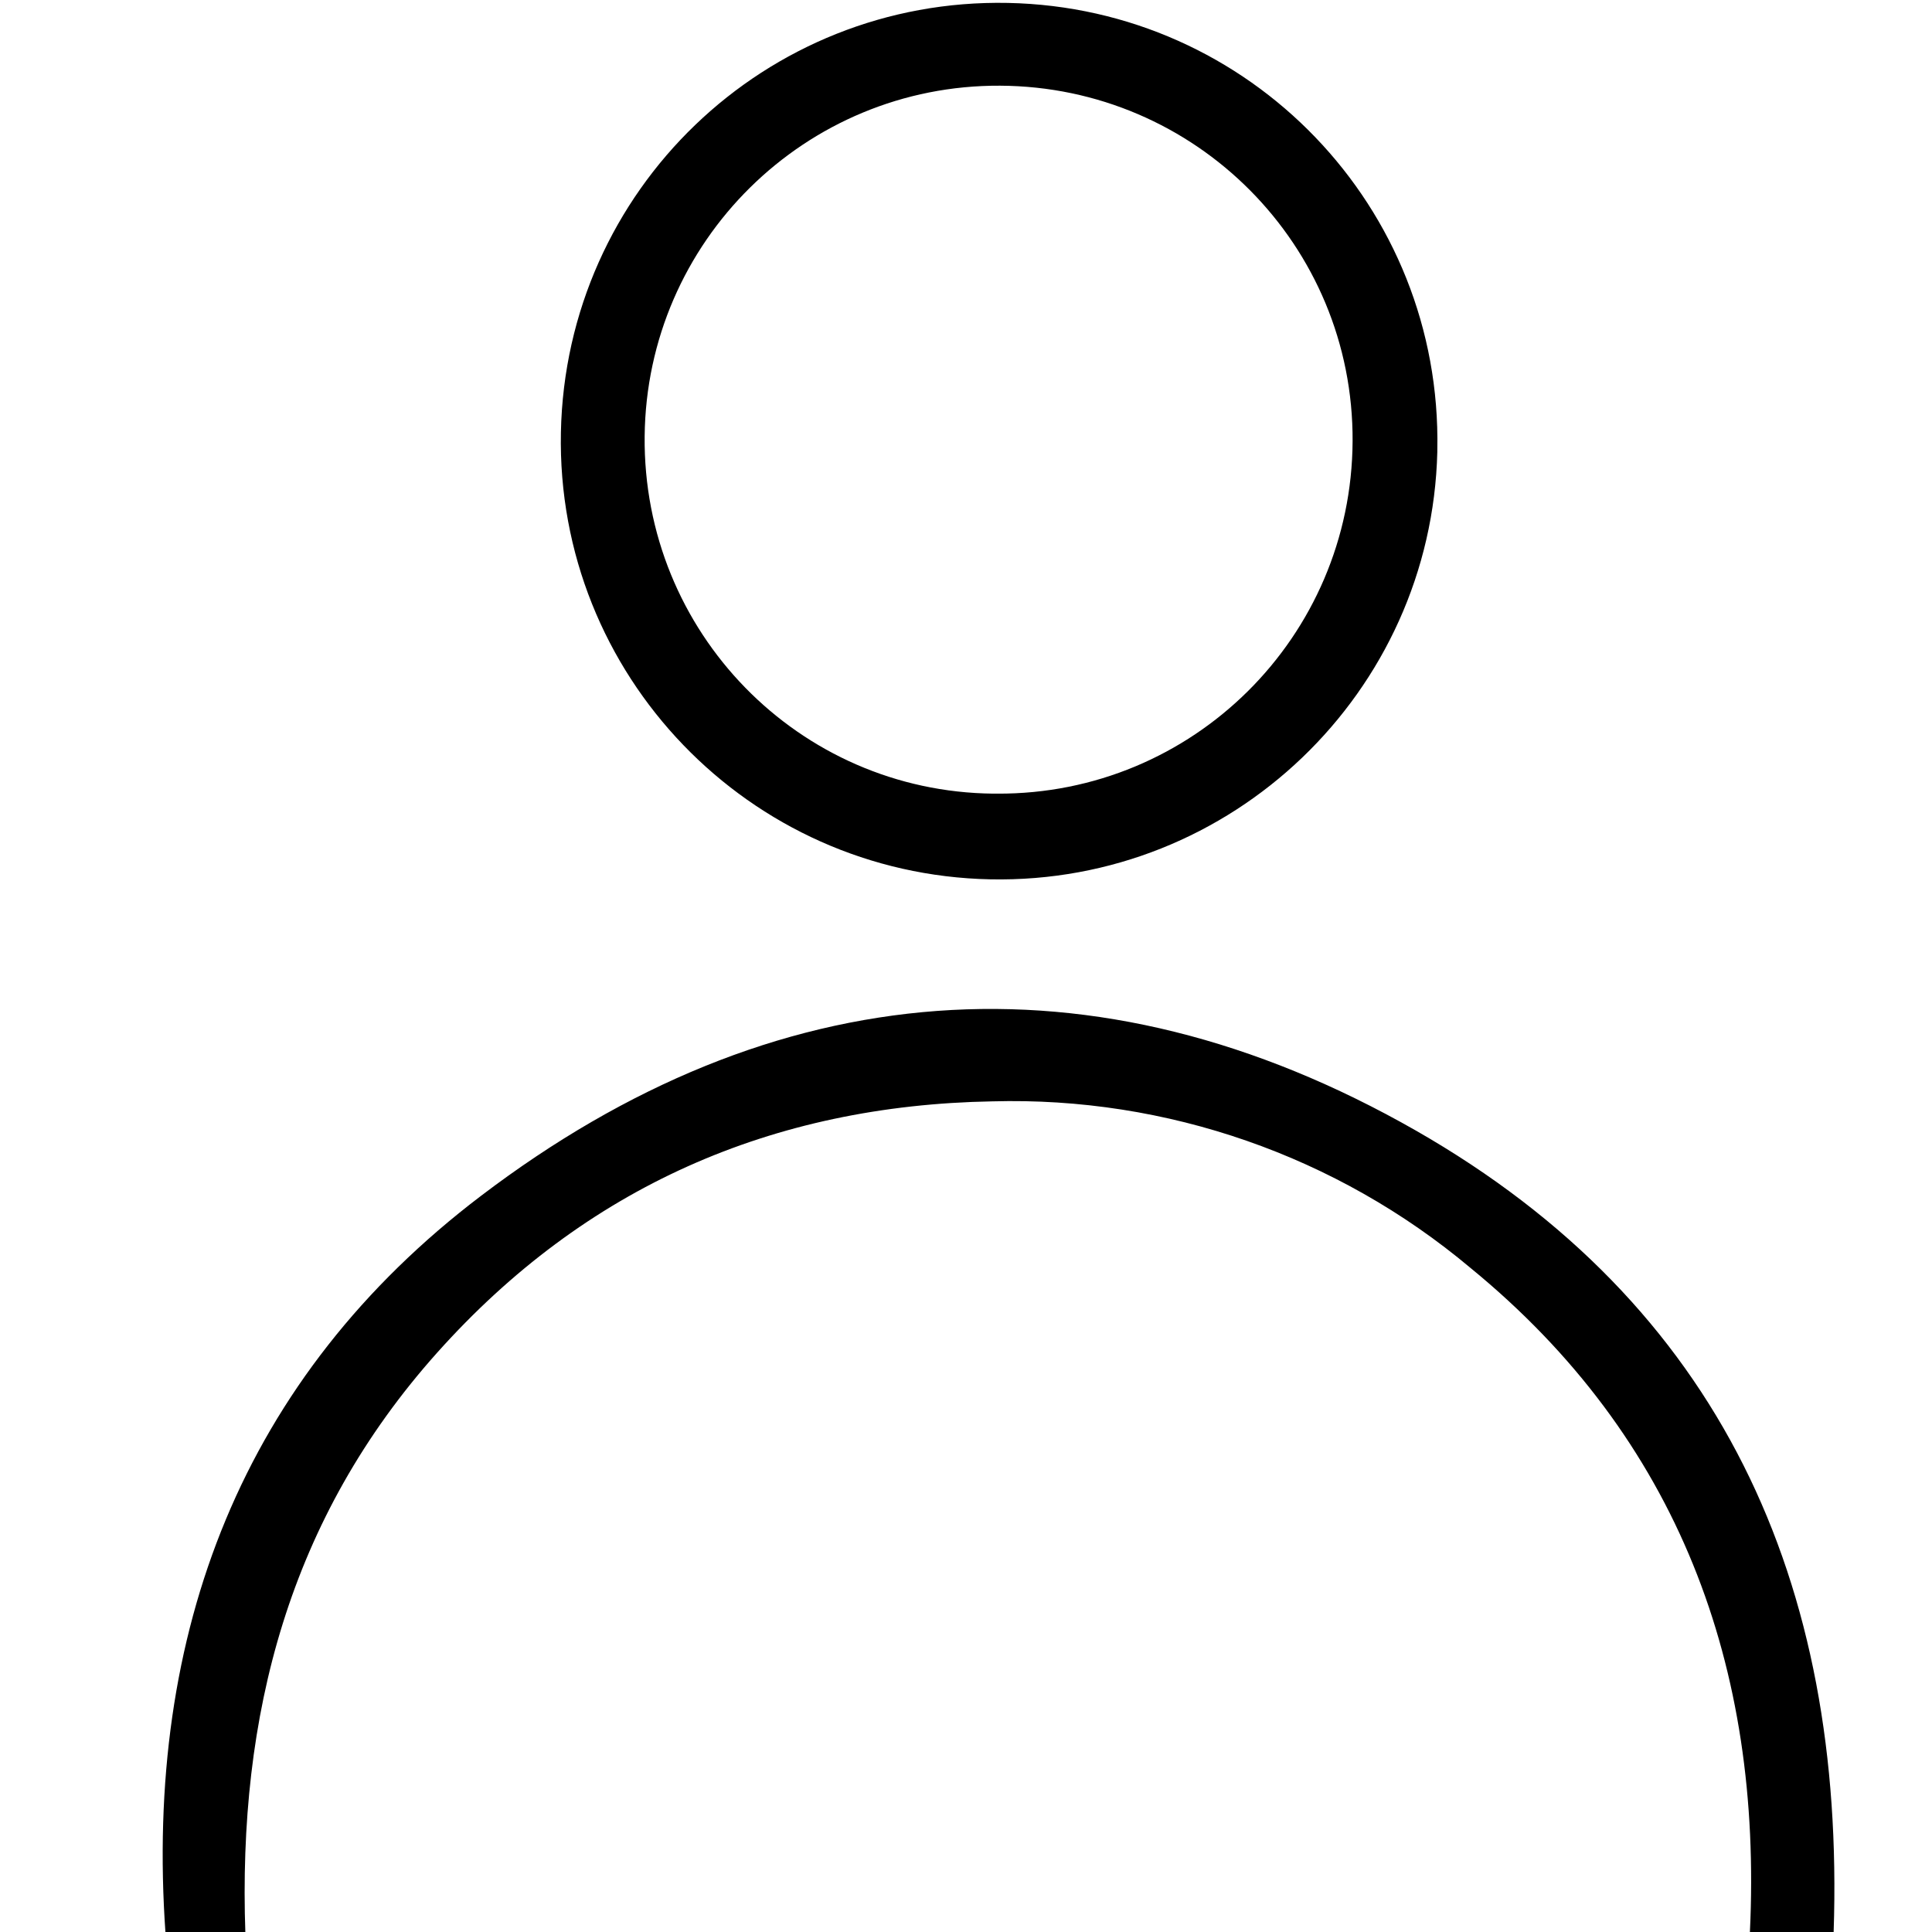 <?xml version="1.0" encoding="UTF-8"?> <!-- Generator: Adobe Illustrator 25.4.1, SVG Export Plug-In . SVG Version: 6.00 Build 0) --> <svg xmlns="http://www.w3.org/2000/svg" xmlns:xlink="http://www.w3.org/1999/xlink" id="Слой_1" x="0px" y="0px" viewBox="0 0 198.4 198.4" style="enable-background:new 0 0 198.4 198.4;" xml:space="preserve"> <path d="M25.2,198.6H17c-2.2-31,7.9-57.2,32.4-75.8c30-22.8,62.9-25.6,96-6.7c31.3,17.9,44.1,46.3,42.9,82.3h-8.6 c1.3-27.2-7.3-50.7-28.7-68.2c-13.7-11.5-31.2-17.6-49.1-17.1c-22.6,0.4-41.8,8.8-57,25.8S24.4,176.1,25.2,198.6z"></path> <path d="M101.7,90.3c-24.8-0.5-44.6-21-44.1-45.9s21-44.6,45.9-44.1s44.6,21,44.1,45.9c0,0.1,0,0.1,0,0.2 C147,71.1,126.5,90.8,101.7,90.3L101.7,90.3z M102.4,81.5c20.1,0.1,36.4-16.1,36.5-36.2c0.1-20.1-16.1-36.4-36.2-36.5 c-20-0.1-36.3,16-36.5,36C66,64.9,82,81.3,102,81.5C102.1,81.5,102.3,81.5,102.4,81.5z"></path> </svg> 